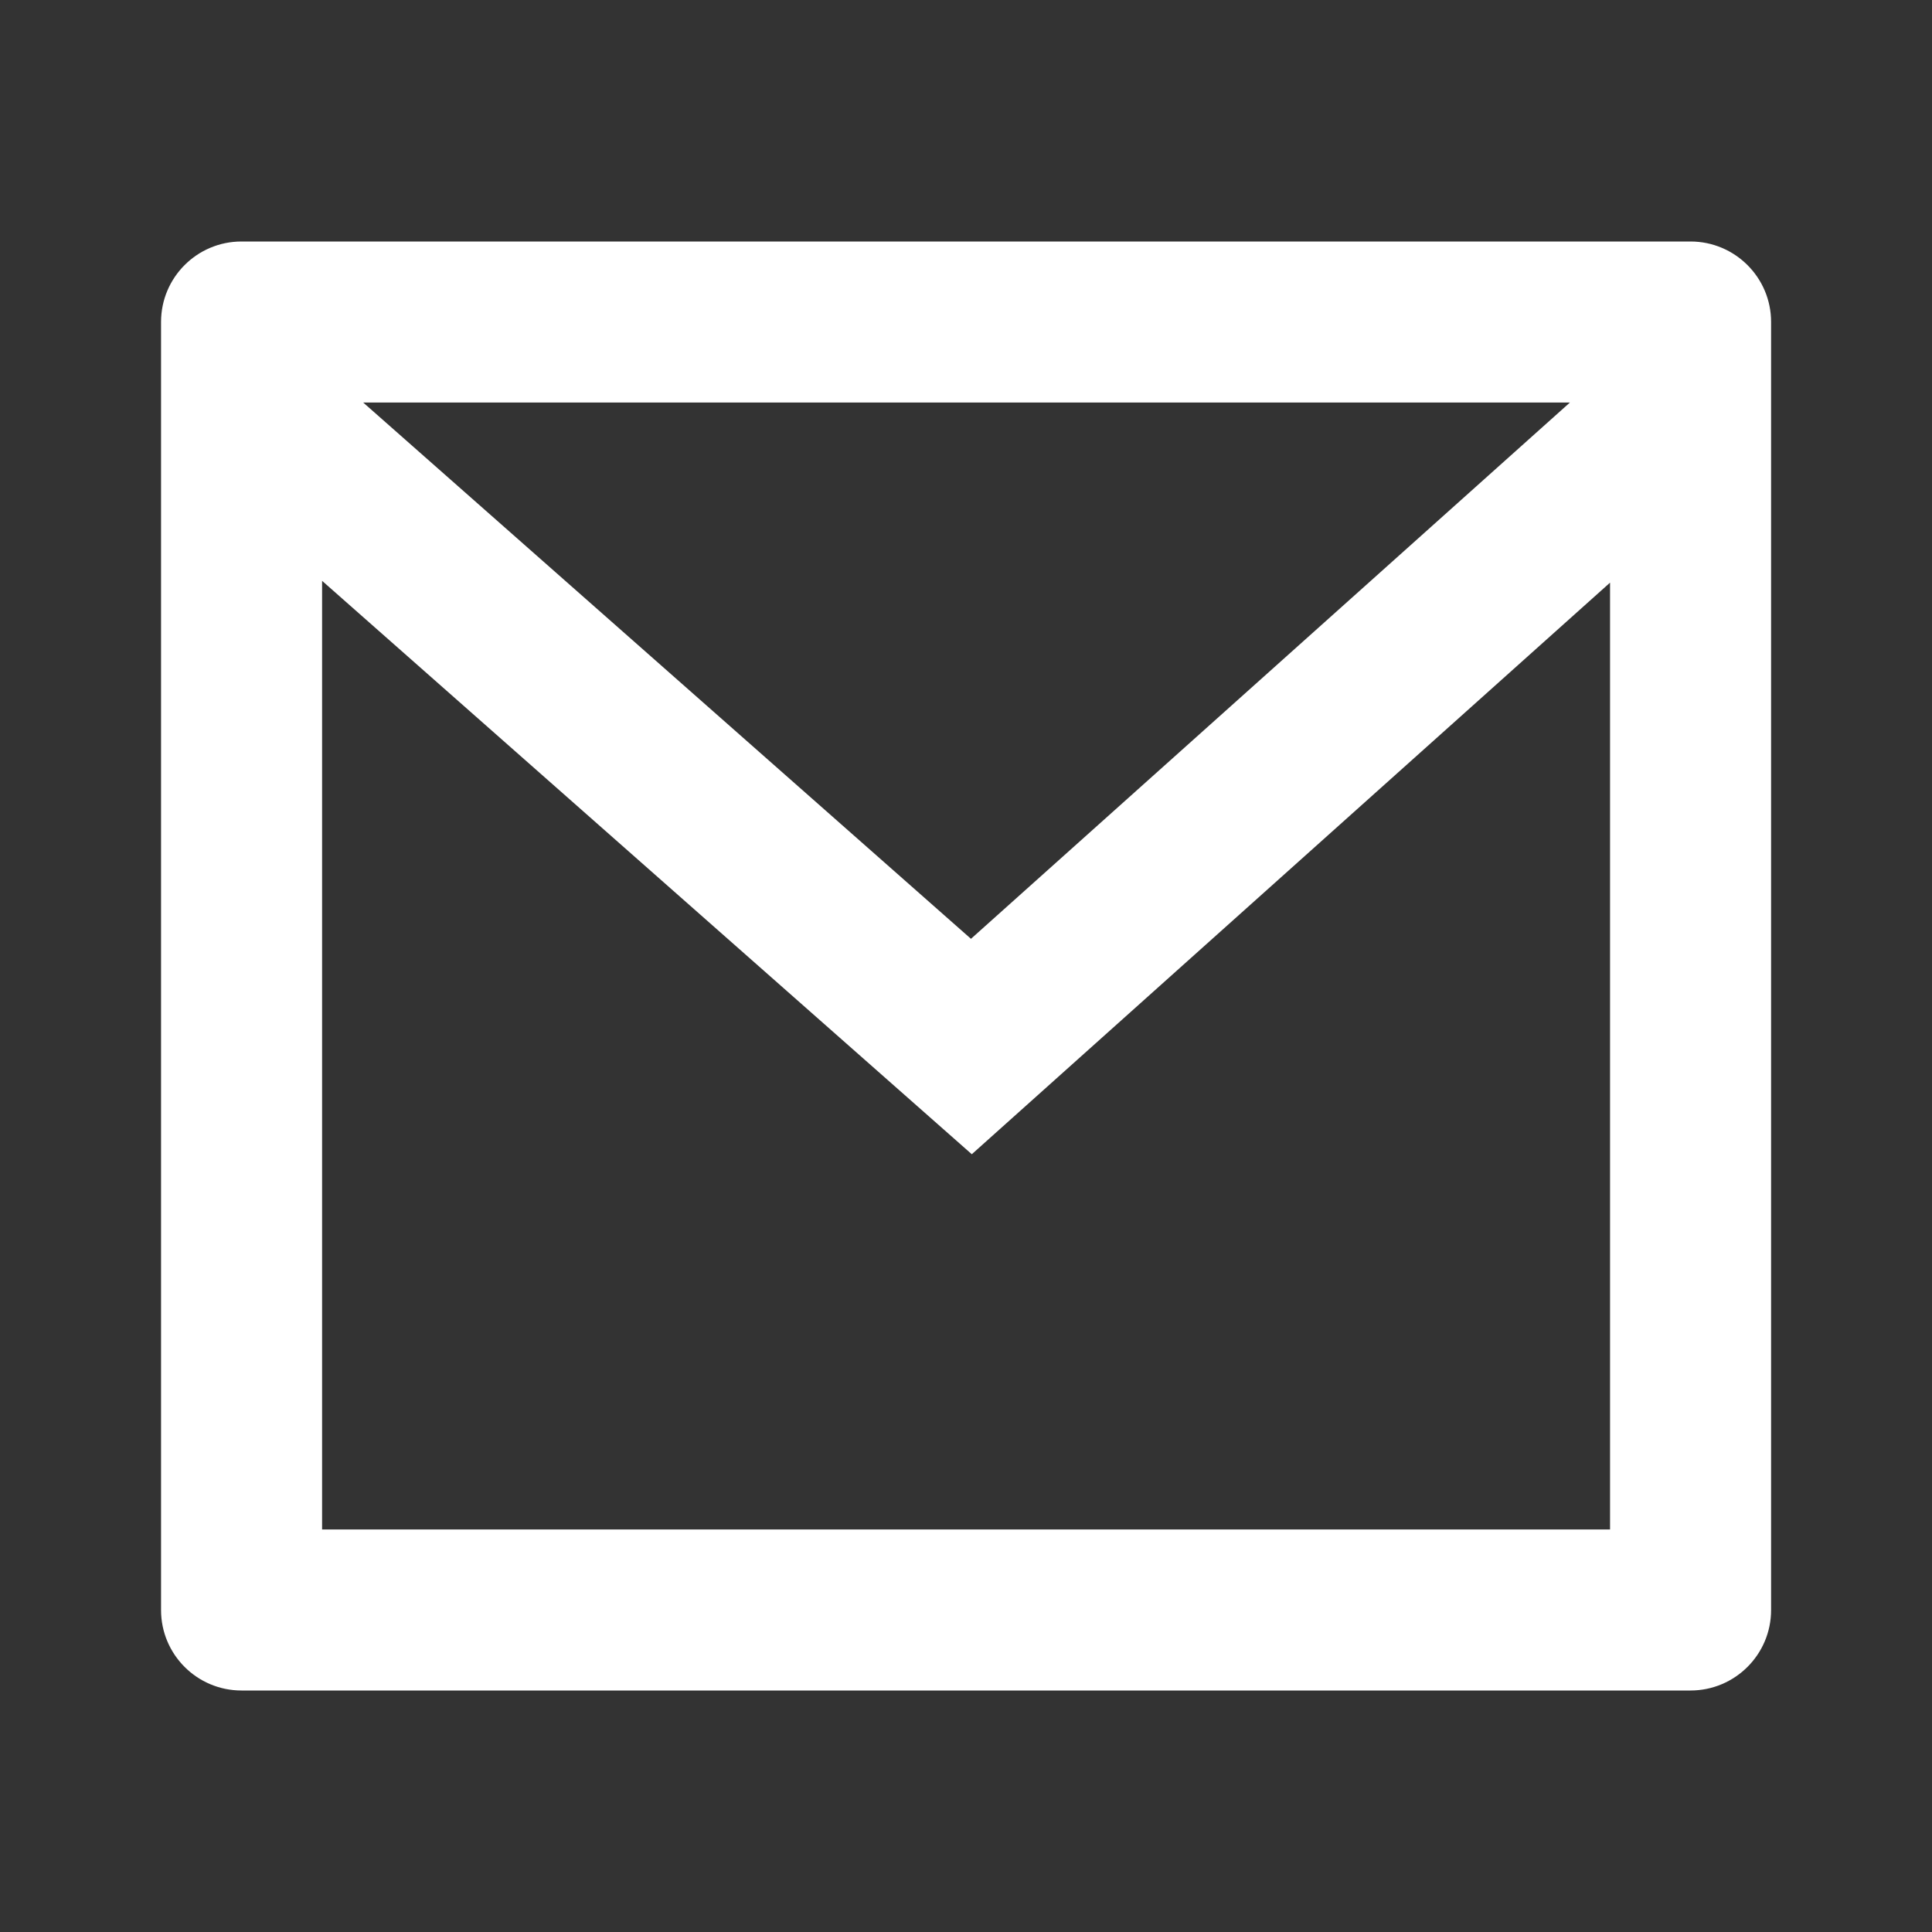 <?xml version="1.0" encoding="utf-8"?>
<svg xmlns="http://www.w3.org/2000/svg" width="14" height="14" viewBox="0 0 14 14" fill="none">
<rect x="0" y="0" width="14" height="14" fill="#333333" stroke="none"/>
<path d="M1.75 1.75H12.25C12.572 1.75 12.834 2.011 12.834 2.333V11.667C12.834 11.989 12.572 12.25 12.25 12.25H1.75C1.428 12.25 1.167 11.989 1.167 11.667V2.333C1.167 2.011 1.428 1.75 1.75 1.75ZM11.667 4.222L7.042 8.364L2.334 4.209V11.083H11.667V4.222ZM2.632 2.917L7.036 6.803L11.376 2.917H2.632Z" fill="white"/>
</svg>